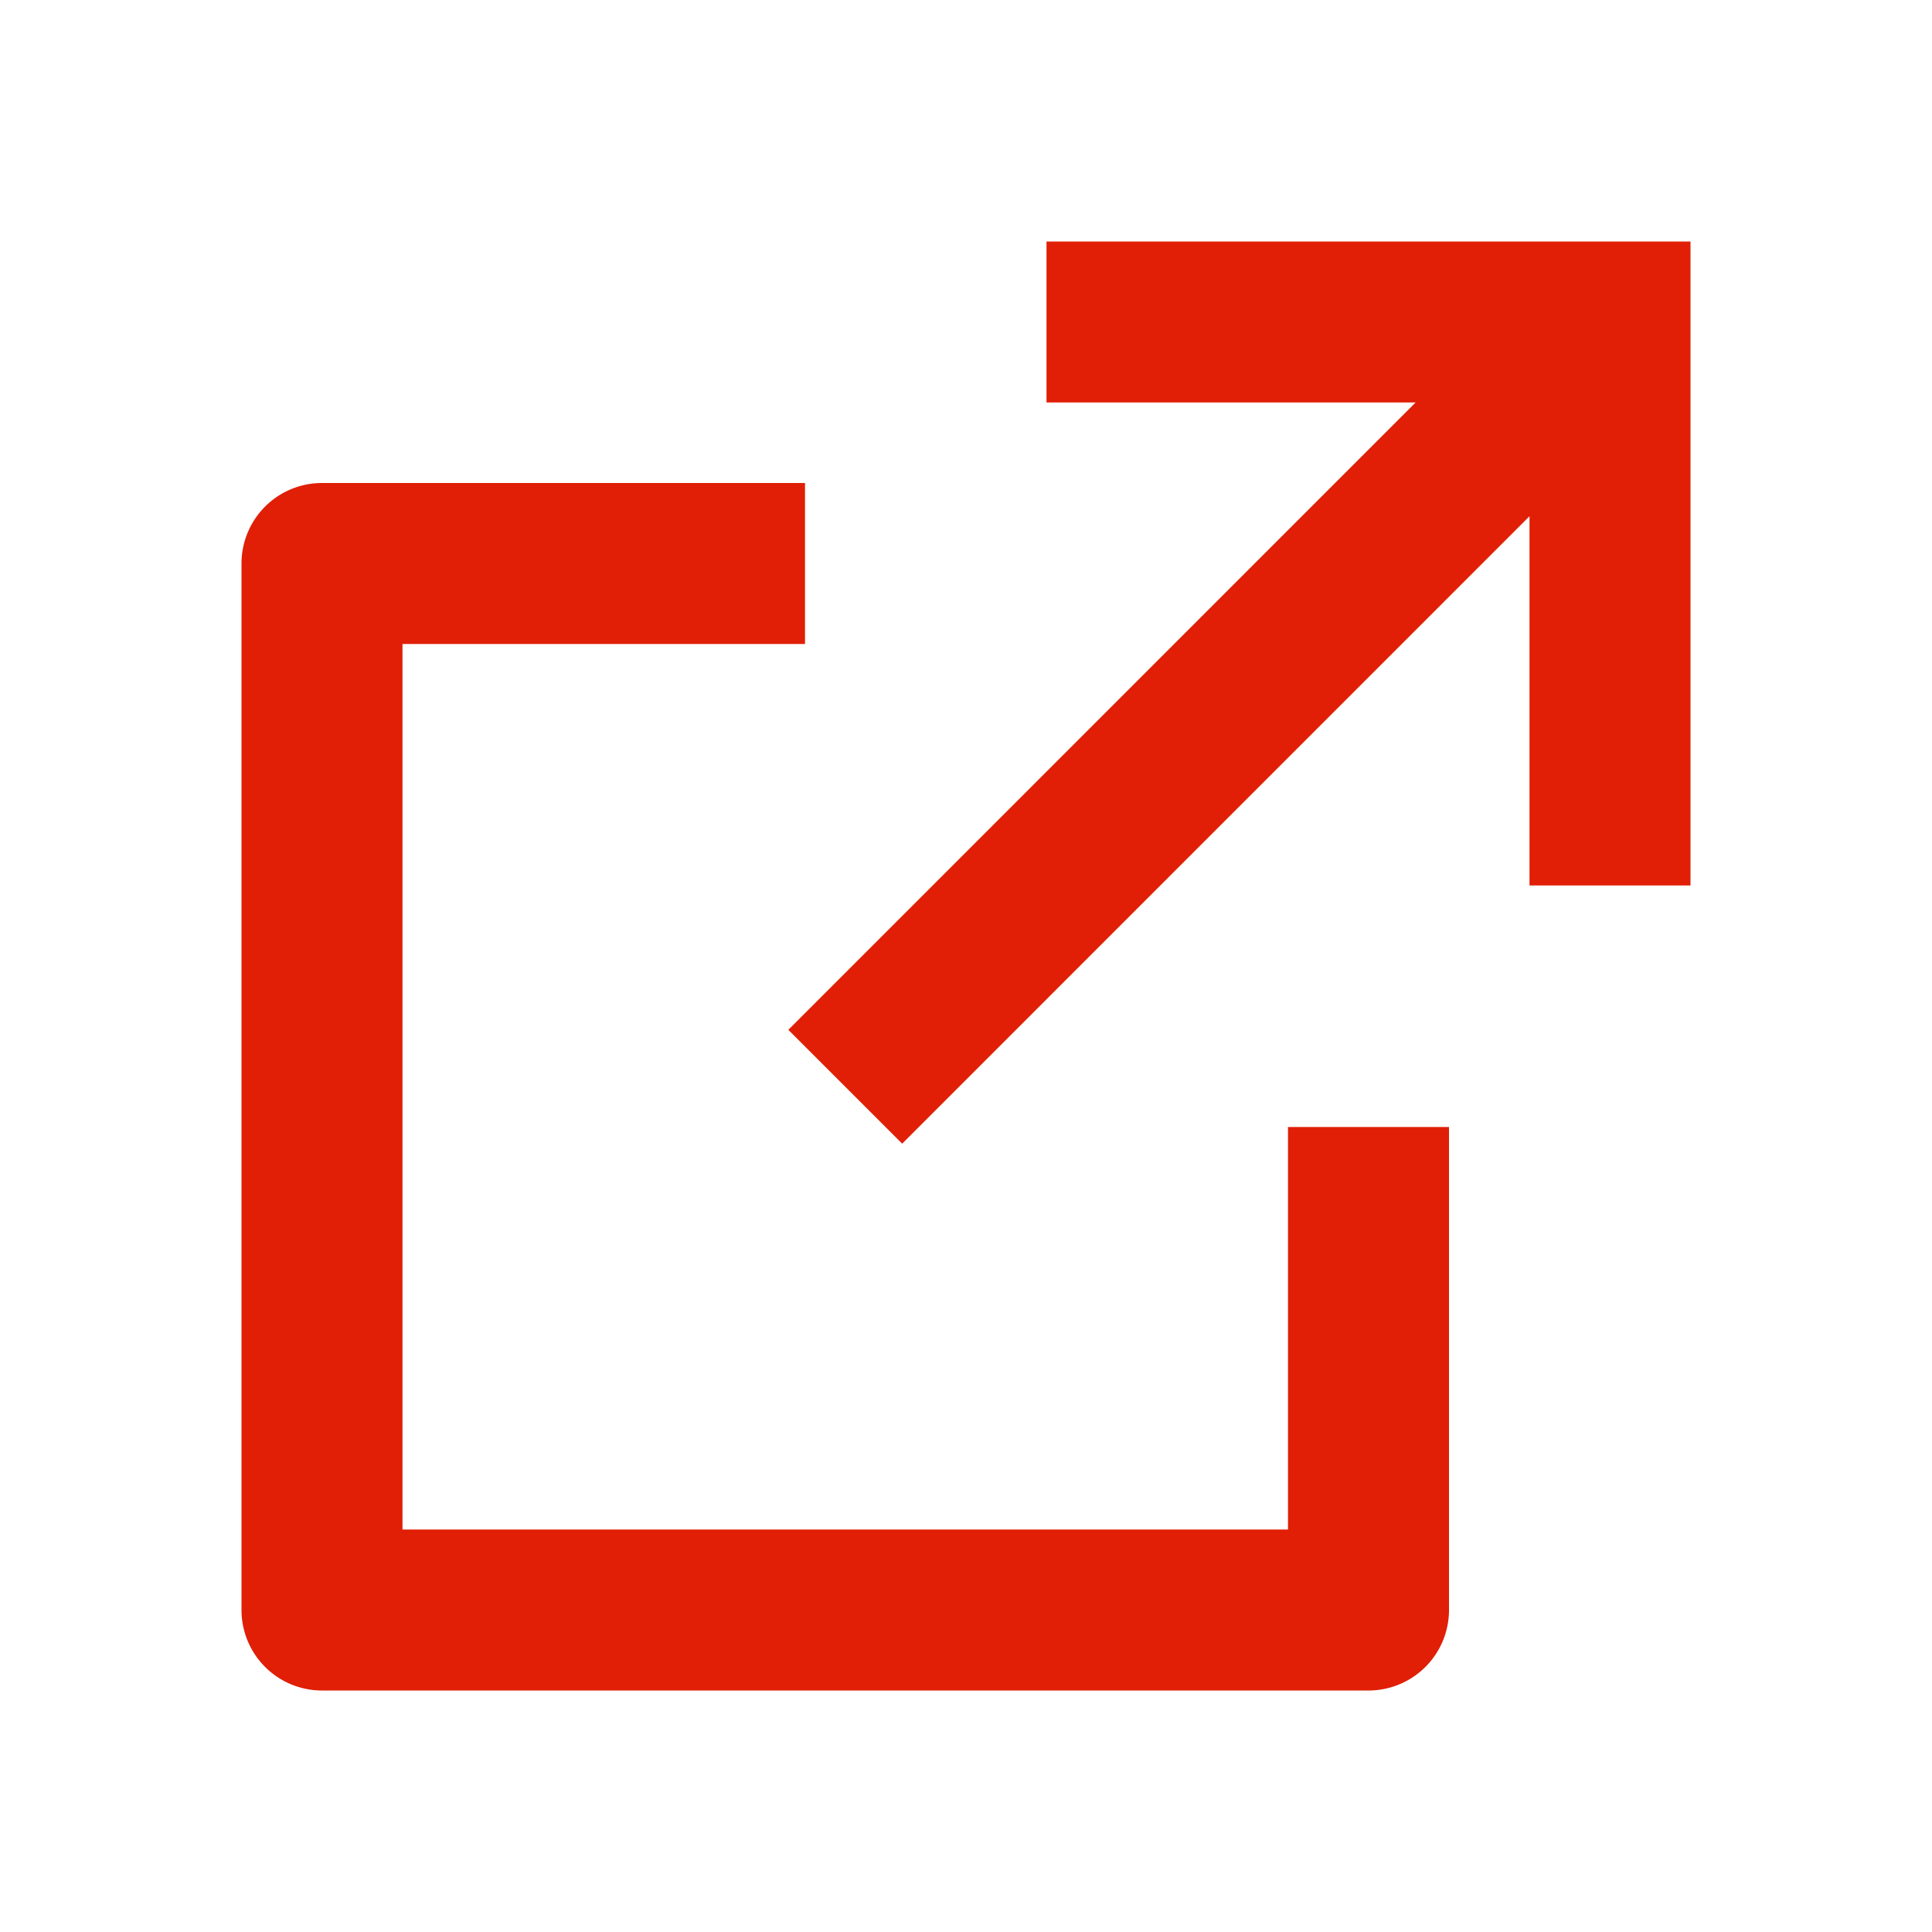 <svg id="icon_blank" xmlns="http://www.w3.org/2000/svg" width="24" height="24" viewBox="0 0 24 24">
  <path id="パス_66587" data-name="パス 66587" d="M0,0H24V24H0Z" fill="none"/>
  <path id="パス_66588" data-name="パス 66588" d="M10,6V8H5V19H16V14h2v6a1,1,0,0,1-1,1H4a1,1,0,0,1-1-1V7A1,1,0,0,1,4,6ZM21,3v8H19V6.413l-7.793,7.794L9.793,12.793,17.585,5H13V3Z" fill="#e01f06"/>
</svg>
